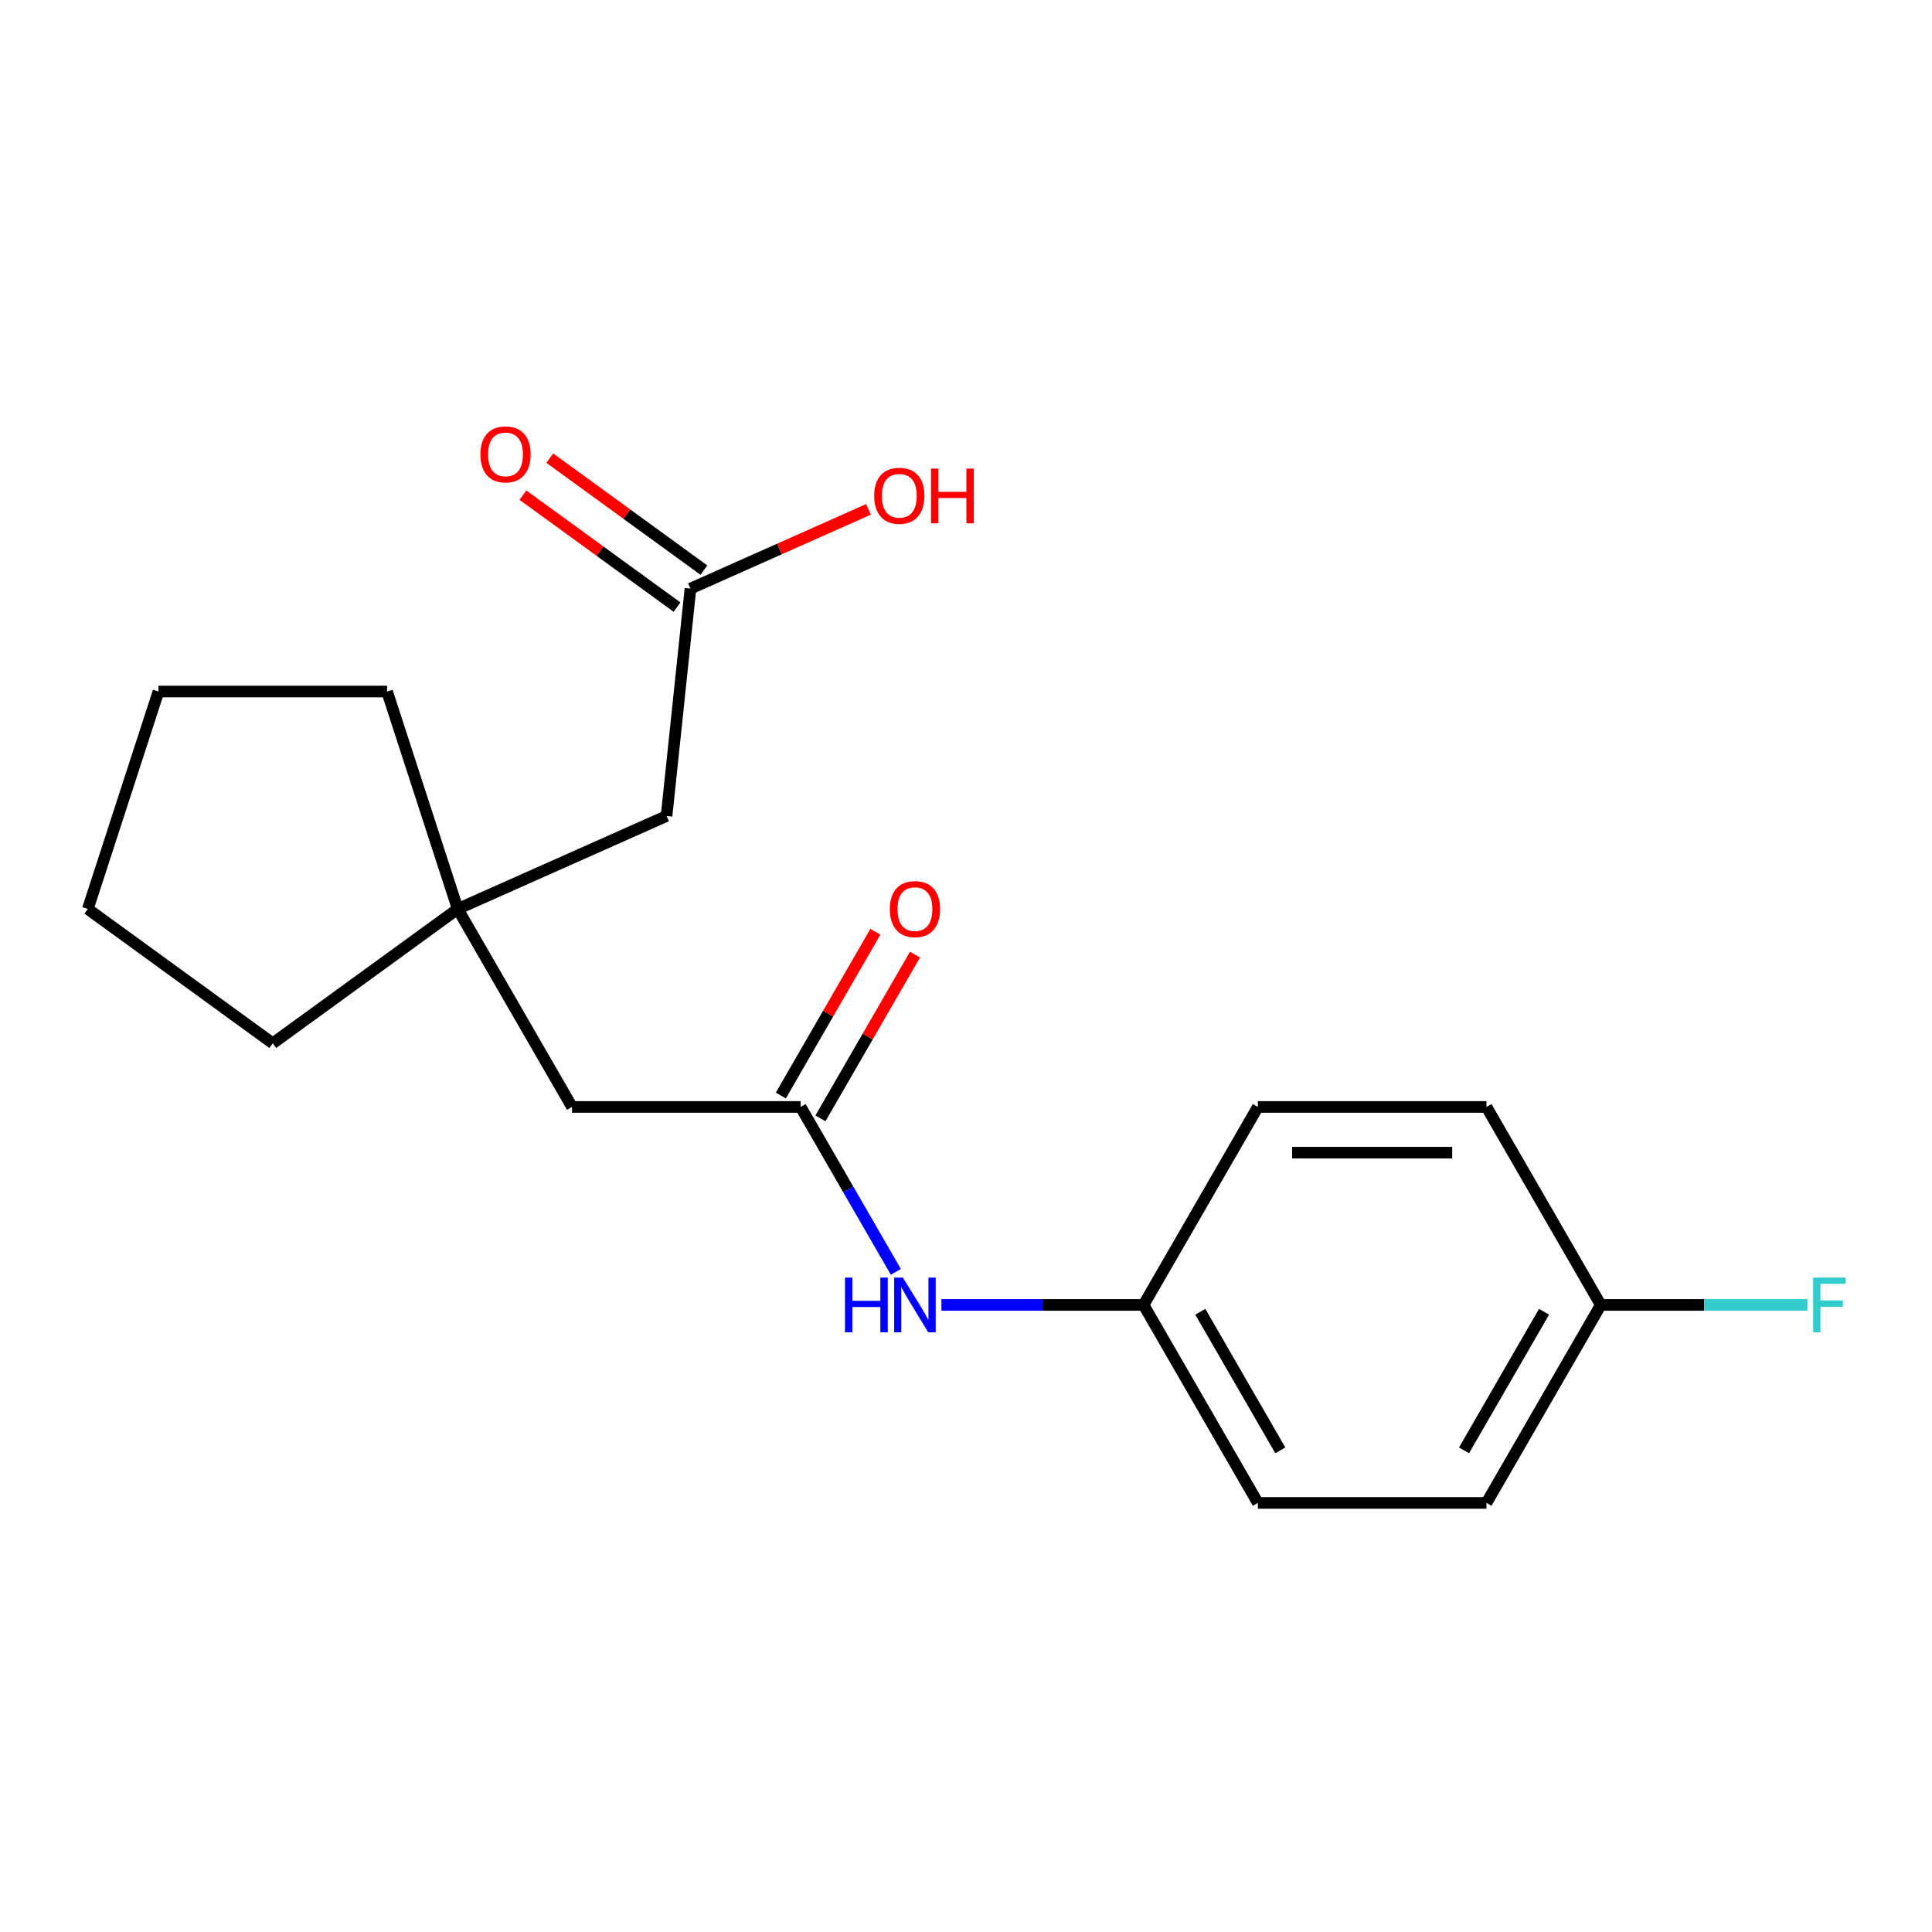 <?xml version='1.0' encoding='iso-8859-1'?>
<svg version='1.1' baseProfile='full'
              xmlns='http://www.w3.org/2000/svg'
                      xmlns:rdkit='http://www.rdkit.org/xml'
                      xmlns:xlink='http://www.w3.org/1999/xlink'
                  xml:space='preserve'
width='1000px' height='1000px' viewBox='0 0 1000 1000'>
<!-- END OF HEADER -->
<rect style='opacity:1.0;fill:#FFFFFF;stroke:none' width='1000' height='1000' x='0' y='0'> </rect>
<path class='bond-1' d='M 414.409,572.952 L 439.05,615.631' style='fill:none;fill-rule:evenodd;stroke:#000000;stroke-width:6px;stroke-linecap:butt;stroke-linejoin:miter;stroke-opacity:1' />
<path class='bond-1' d='M 439.05,615.631 L 463.691,658.31' style='fill:none;fill-rule:evenodd;stroke:#0000FF;stroke-width:6px;stroke-linecap:butt;stroke-linejoin:miter;stroke-opacity:1' />
<path class='bond-3' d='M 414.409,572.952 L 296.08,572.952' style='fill:none;fill-rule:evenodd;stroke:#000000;stroke-width:6px;stroke-linecap:butt;stroke-linejoin:miter;stroke-opacity:1' />
<path class='bond-4' d='M 424.657,578.868 L 449.125,536.489' style='fill:none;fill-rule:evenodd;stroke:#000000;stroke-width:6px;stroke-linecap:butt;stroke-linejoin:miter;stroke-opacity:1' />
<path class='bond-4' d='M 449.125,536.489 L 473.592,494.11' style='fill:none;fill-rule:evenodd;stroke:#FF0000;stroke-width:6px;stroke-linecap:butt;stroke-linejoin:miter;stroke-opacity:1' />
<path class='bond-4' d='M 404.162,567.035 L 428.629,524.656' style='fill:none;fill-rule:evenodd;stroke:#000000;stroke-width:6px;stroke-linecap:butt;stroke-linejoin:miter;stroke-opacity:1' />
<path class='bond-4' d='M 428.629,524.656 L 453.097,482.277' style='fill:none;fill-rule:evenodd;stroke:#FF0000;stroke-width:6px;stroke-linecap:butt;stroke-linejoin:miter;stroke-opacity:1' />
<path class='bond-0' d='M 236.915,470.475 L 296.08,572.952' style='fill:none;fill-rule:evenodd;stroke:#000000;stroke-width:6px;stroke-linecap:butt;stroke-linejoin:miter;stroke-opacity:1' />
<path class='bond-5' d='M 236.915,470.475 L 345.015,422.347' style='fill:none;fill-rule:evenodd;stroke:#000000;stroke-width:6px;stroke-linecap:butt;stroke-linejoin:miter;stroke-opacity:1' />
<path class='bond-15' d='M 236.915,470.475 L 200.35,357.938' style='fill:none;fill-rule:evenodd;stroke:#000000;stroke-width:6px;stroke-linecap:butt;stroke-linejoin:miter;stroke-opacity:1' />
<path class='bond-16' d='M 236.915,470.475 L 141.185,540.028' style='fill:none;fill-rule:evenodd;stroke:#000000;stroke-width:6px;stroke-linecap:butt;stroke-linejoin:miter;stroke-opacity:1' />
<path class='bond-7' d='M 487.272,675.428 L 539.588,675.428' style='fill:none;fill-rule:evenodd;stroke:#0000FF;stroke-width:6px;stroke-linecap:butt;stroke-linejoin:miter;stroke-opacity:1' />
<path class='bond-7' d='M 539.588,675.428 L 591.903,675.428' style='fill:none;fill-rule:evenodd;stroke:#000000;stroke-width:6px;stroke-linecap:butt;stroke-linejoin:miter;stroke-opacity:1' />
<path class='bond-2' d='M 357.383,304.665 L 345.015,422.347' style='fill:none;fill-rule:evenodd;stroke:#000000;stroke-width:6px;stroke-linecap:butt;stroke-linejoin:miter;stroke-opacity:1' />
<path class='bond-6' d='M 364.339,295.092 L 324.453,266.113' style='fill:none;fill-rule:evenodd;stroke:#000000;stroke-width:6px;stroke-linecap:butt;stroke-linejoin:miter;stroke-opacity:1' />
<path class='bond-6' d='M 324.453,266.113 L 284.566,237.134' style='fill:none;fill-rule:evenodd;stroke:#FF0000;stroke-width:6px;stroke-linecap:butt;stroke-linejoin:miter;stroke-opacity:1' />
<path class='bond-6' d='M 350.428,314.238 L 310.542,285.26' style='fill:none;fill-rule:evenodd;stroke:#000000;stroke-width:6px;stroke-linecap:butt;stroke-linejoin:miter;stroke-opacity:1' />
<path class='bond-6' d='M 310.542,285.26 L 270.656,256.281' style='fill:none;fill-rule:evenodd;stroke:#FF0000;stroke-width:6px;stroke-linecap:butt;stroke-linejoin:miter;stroke-opacity:1' />
<path class='bond-9' d='M 357.383,304.665 L 403.454,284.154' style='fill:none;fill-rule:evenodd;stroke:#000000;stroke-width:6px;stroke-linecap:butt;stroke-linejoin:miter;stroke-opacity:1' />
<path class='bond-9' d='M 403.454,284.154 L 449.524,263.642' style='fill:none;fill-rule:evenodd;stroke:#FF0000;stroke-width:6px;stroke-linecap:butt;stroke-linejoin:miter;stroke-opacity:1' />
<path class='bond-11' d='M 591.903,675.428 L 651.068,572.952' style='fill:none;fill-rule:evenodd;stroke:#000000;stroke-width:6px;stroke-linecap:butt;stroke-linejoin:miter;stroke-opacity:1' />
<path class='bond-12' d='M 591.903,675.428 L 651.068,777.904' style='fill:none;fill-rule:evenodd;stroke:#000000;stroke-width:6px;stroke-linecap:butt;stroke-linejoin:miter;stroke-opacity:1' />
<path class='bond-12' d='M 621.273,678.966 L 662.689,750.7' style='fill:none;fill-rule:evenodd;stroke:#000000;stroke-width:6px;stroke-linecap:butt;stroke-linejoin:miter;stroke-opacity:1' />
<path class='bond-8' d='M 828.562,675.428 L 769.397,777.904' style='fill:none;fill-rule:evenodd;stroke:#000000;stroke-width:6px;stroke-linecap:butt;stroke-linejoin:miter;stroke-opacity:1' />
<path class='bond-8' d='M 799.192,678.966 L 757.777,750.7' style='fill:none;fill-rule:evenodd;stroke:#000000;stroke-width:6px;stroke-linecap:butt;stroke-linejoin:miter;stroke-opacity:1' />
<path class='bond-10' d='M 828.562,675.428 L 882.038,675.428' style='fill:none;fill-rule:evenodd;stroke:#000000;stroke-width:6px;stroke-linecap:butt;stroke-linejoin:miter;stroke-opacity:1' />
<path class='bond-10' d='M 882.038,675.428 L 935.513,675.428' style='fill:none;fill-rule:evenodd;stroke:#33CCCC;stroke-width:6px;stroke-linecap:butt;stroke-linejoin:miter;stroke-opacity:1' />
<path class='bond-20' d='M 828.562,675.428 L 769.397,572.952' style='fill:none;fill-rule:evenodd;stroke:#000000;stroke-width:6px;stroke-linecap:butt;stroke-linejoin:miter;stroke-opacity:1' />
<path class='bond-14' d='M 651.068,572.952 L 769.397,572.952' style='fill:none;fill-rule:evenodd;stroke:#000000;stroke-width:6px;stroke-linecap:butt;stroke-linejoin:miter;stroke-opacity:1' />
<path class='bond-14' d='M 668.818,596.618 L 751.648,596.618' style='fill:none;fill-rule:evenodd;stroke:#000000;stroke-width:6px;stroke-linecap:butt;stroke-linejoin:miter;stroke-opacity:1' />
<path class='bond-13' d='M 651.068,777.904 L 769.397,777.904' style='fill:none;fill-rule:evenodd;stroke:#000000;stroke-width:6px;stroke-linecap:butt;stroke-linejoin:miter;stroke-opacity:1' />
<path class='bond-18' d='M 200.35,357.938 L 82.02,357.938' style='fill:none;fill-rule:evenodd;stroke:#000000;stroke-width:6px;stroke-linecap:butt;stroke-linejoin:miter;stroke-opacity:1' />
<path class='bond-17' d='M 141.185,540.028 L 45.455,470.475' style='fill:none;fill-rule:evenodd;stroke:#000000;stroke-width:6px;stroke-linecap:butt;stroke-linejoin:miter;stroke-opacity:1' />
<path class='bond-19' d='M 45.455,470.475 L 82.02,357.938' style='fill:none;fill-rule:evenodd;stroke:#000000;stroke-width:6px;stroke-linecap:butt;stroke-linejoin:miter;stroke-opacity:1' />
<path  class='atom-2' d='M 437.354 661.268
L 441.194 661.268
L 441.194 673.308
L 455.674 673.308
L 455.674 661.268
L 459.514 661.268
L 459.514 689.588
L 455.674 689.588
L 455.674 676.508
L 441.194 676.508
L 441.194 689.588
L 437.354 689.588
L 437.354 661.268
' fill='#0000FF'/>
<path  class='atom-2' d='M 467.314 661.268
L 476.594 676.268
Q 477.514 677.748, 478.994 680.428
Q 480.474 683.108, 480.554 683.268
L 480.554 661.268
L 484.314 661.268
L 484.314 689.588
L 480.434 689.588
L 470.474 673.188
Q 469.314 671.268, 468.074 669.068
Q 466.874 666.868, 466.514 666.188
L 466.514 689.588
L 462.834 689.588
L 462.834 661.268
L 467.314 661.268
' fill='#0000FF'/>
<path  class='atom-5' d='M 460.574 470.555
Q 460.574 463.755, 463.934 459.955
Q 467.294 456.155, 473.574 456.155
Q 479.854 456.155, 483.214 459.955
Q 486.574 463.755, 486.574 470.555
Q 486.574 477.435, 483.174 481.355
Q 479.774 485.235, 473.574 485.235
Q 467.334 485.235, 463.934 481.355
Q 460.574 477.475, 460.574 470.555
M 473.574 482.035
Q 477.894 482.035, 480.214 479.155
Q 482.574 476.235, 482.574 470.555
Q 482.574 464.995, 480.214 462.195
Q 477.894 459.355, 473.574 459.355
Q 469.254 459.355, 466.894 462.155
Q 464.574 464.955, 464.574 470.555
Q 464.574 476.275, 466.894 479.155
Q 469.254 482.035, 473.574 482.035
' fill='#FF0000'/>
<path  class='atom-7' d='M 248.653 235.193
Q 248.653 228.393, 252.013 224.593
Q 255.373 220.793, 261.653 220.793
Q 267.933 220.793, 271.293 224.593
Q 274.653 228.393, 274.653 235.193
Q 274.653 242.073, 271.253 245.993
Q 267.853 249.873, 261.653 249.873
Q 255.413 249.873, 252.013 245.993
Q 248.653 242.113, 248.653 235.193
M 261.653 246.673
Q 265.973 246.673, 268.293 243.793
Q 270.653 240.873, 270.653 235.193
Q 270.653 229.633, 268.293 226.833
Q 265.973 223.993, 261.653 223.993
Q 257.333 223.993, 254.973 226.793
Q 252.653 229.593, 252.653 235.193
Q 252.653 240.913, 254.973 243.793
Q 257.333 246.673, 261.653 246.673
' fill='#FF0000'/>
<path  class='atom-10' d='M 452.483 256.617
Q 452.483 249.817, 455.843 246.017
Q 459.203 242.217, 465.483 242.217
Q 471.763 242.217, 475.123 246.017
Q 478.483 249.817, 478.483 256.617
Q 478.483 263.497, 475.083 267.417
Q 471.683 271.297, 465.483 271.297
Q 459.243 271.297, 455.843 267.417
Q 452.483 263.537, 452.483 256.617
M 465.483 268.097
Q 469.803 268.097, 472.123 265.217
Q 474.483 262.297, 474.483 256.617
Q 474.483 251.057, 472.123 248.257
Q 469.803 245.417, 465.483 245.417
Q 461.163 245.417, 458.803 248.217
Q 456.483 251.017, 456.483 256.617
Q 456.483 262.337, 458.803 265.217
Q 461.163 268.097, 465.483 268.097
' fill='#FF0000'/>
<path  class='atom-10' d='M 481.883 242.537
L 485.723 242.537
L 485.723 254.577
L 500.203 254.577
L 500.203 242.537
L 504.043 242.537
L 504.043 270.857
L 500.203 270.857
L 500.203 257.777
L 485.723 257.777
L 485.723 270.857
L 481.883 270.857
L 481.883 242.537
' fill='#FF0000'/>
<path  class='atom-11' d='M 938.471 661.268
L 955.311 661.268
L 955.311 664.508
L 942.271 664.508
L 942.271 673.108
L 953.871 673.108
L 953.871 676.388
L 942.271 676.388
L 942.271 689.588
L 938.471 689.588
L 938.471 661.268
' fill='#33CCCC'/>
</svg>

